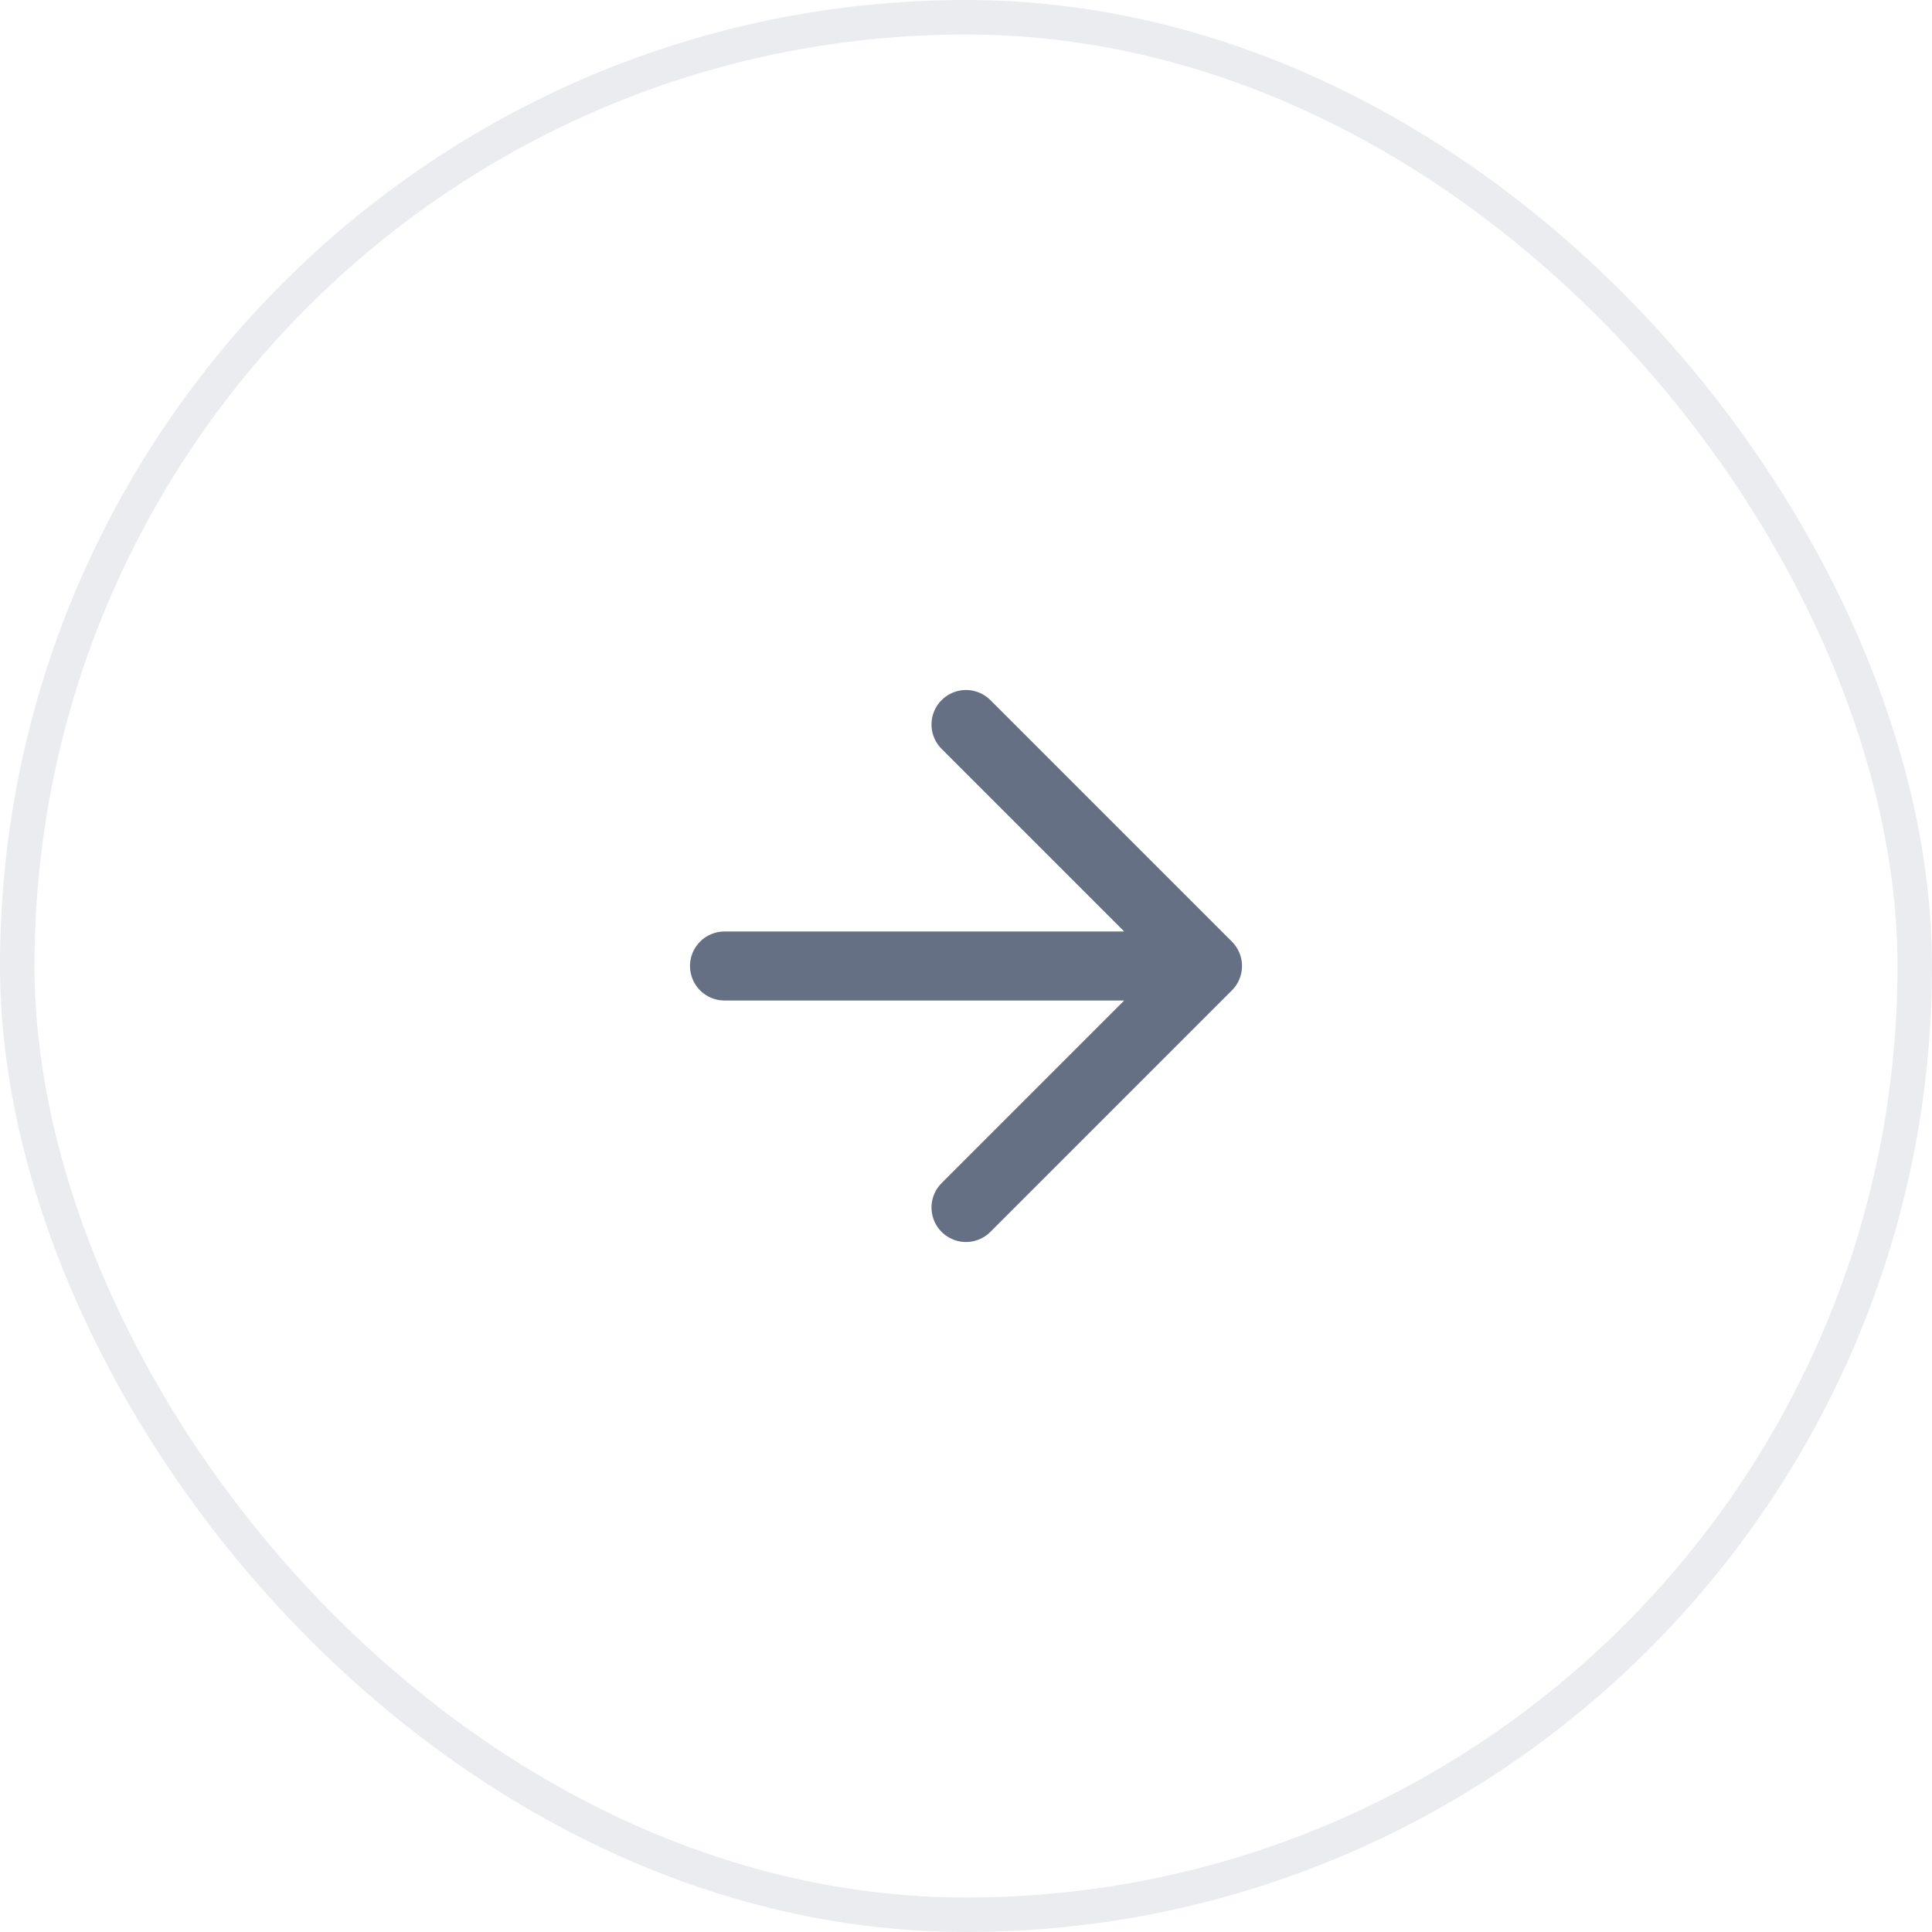 <svg width="56" height="56" viewBox="0 0 56 56" fill="none" xmlns="http://www.w3.org/2000/svg">
<g filter="url(#filter0_b_221_575)">
<rect width="56" height="56" rx="28" fill="white" fill-opacity="0.9"/>
<path d="M21 28H35M35 28L28 21M35 28L28 35" stroke="#667085" stroke-width="2" stroke-linecap="round" stroke-linejoin="round"/>
<rect x="0.5" y="0.5" width="55" height="55" rx="27.5" stroke="#EAECF0"/>
</g>
<defs>
<filter id="filter0_b_221_575" x="-8" y="-8" width="72" height="72" filterUnits="userSpaceOnUse" color-interpolation-filters="sRGB">
<feFlood flood-opacity="0" result="BackgroundImageFix"/>
<feGaussianBlur in="BackgroundImageFix" stdDeviation="4"/>
<feComposite in2="SourceAlpha" operator="in" result="effect1_backgroundBlur_221_575"/>
<feBlend mode="normal" in="SourceGraphic" in2="effect1_backgroundBlur_221_575" result="shape"/>
</filter>
</defs>
</svg>
